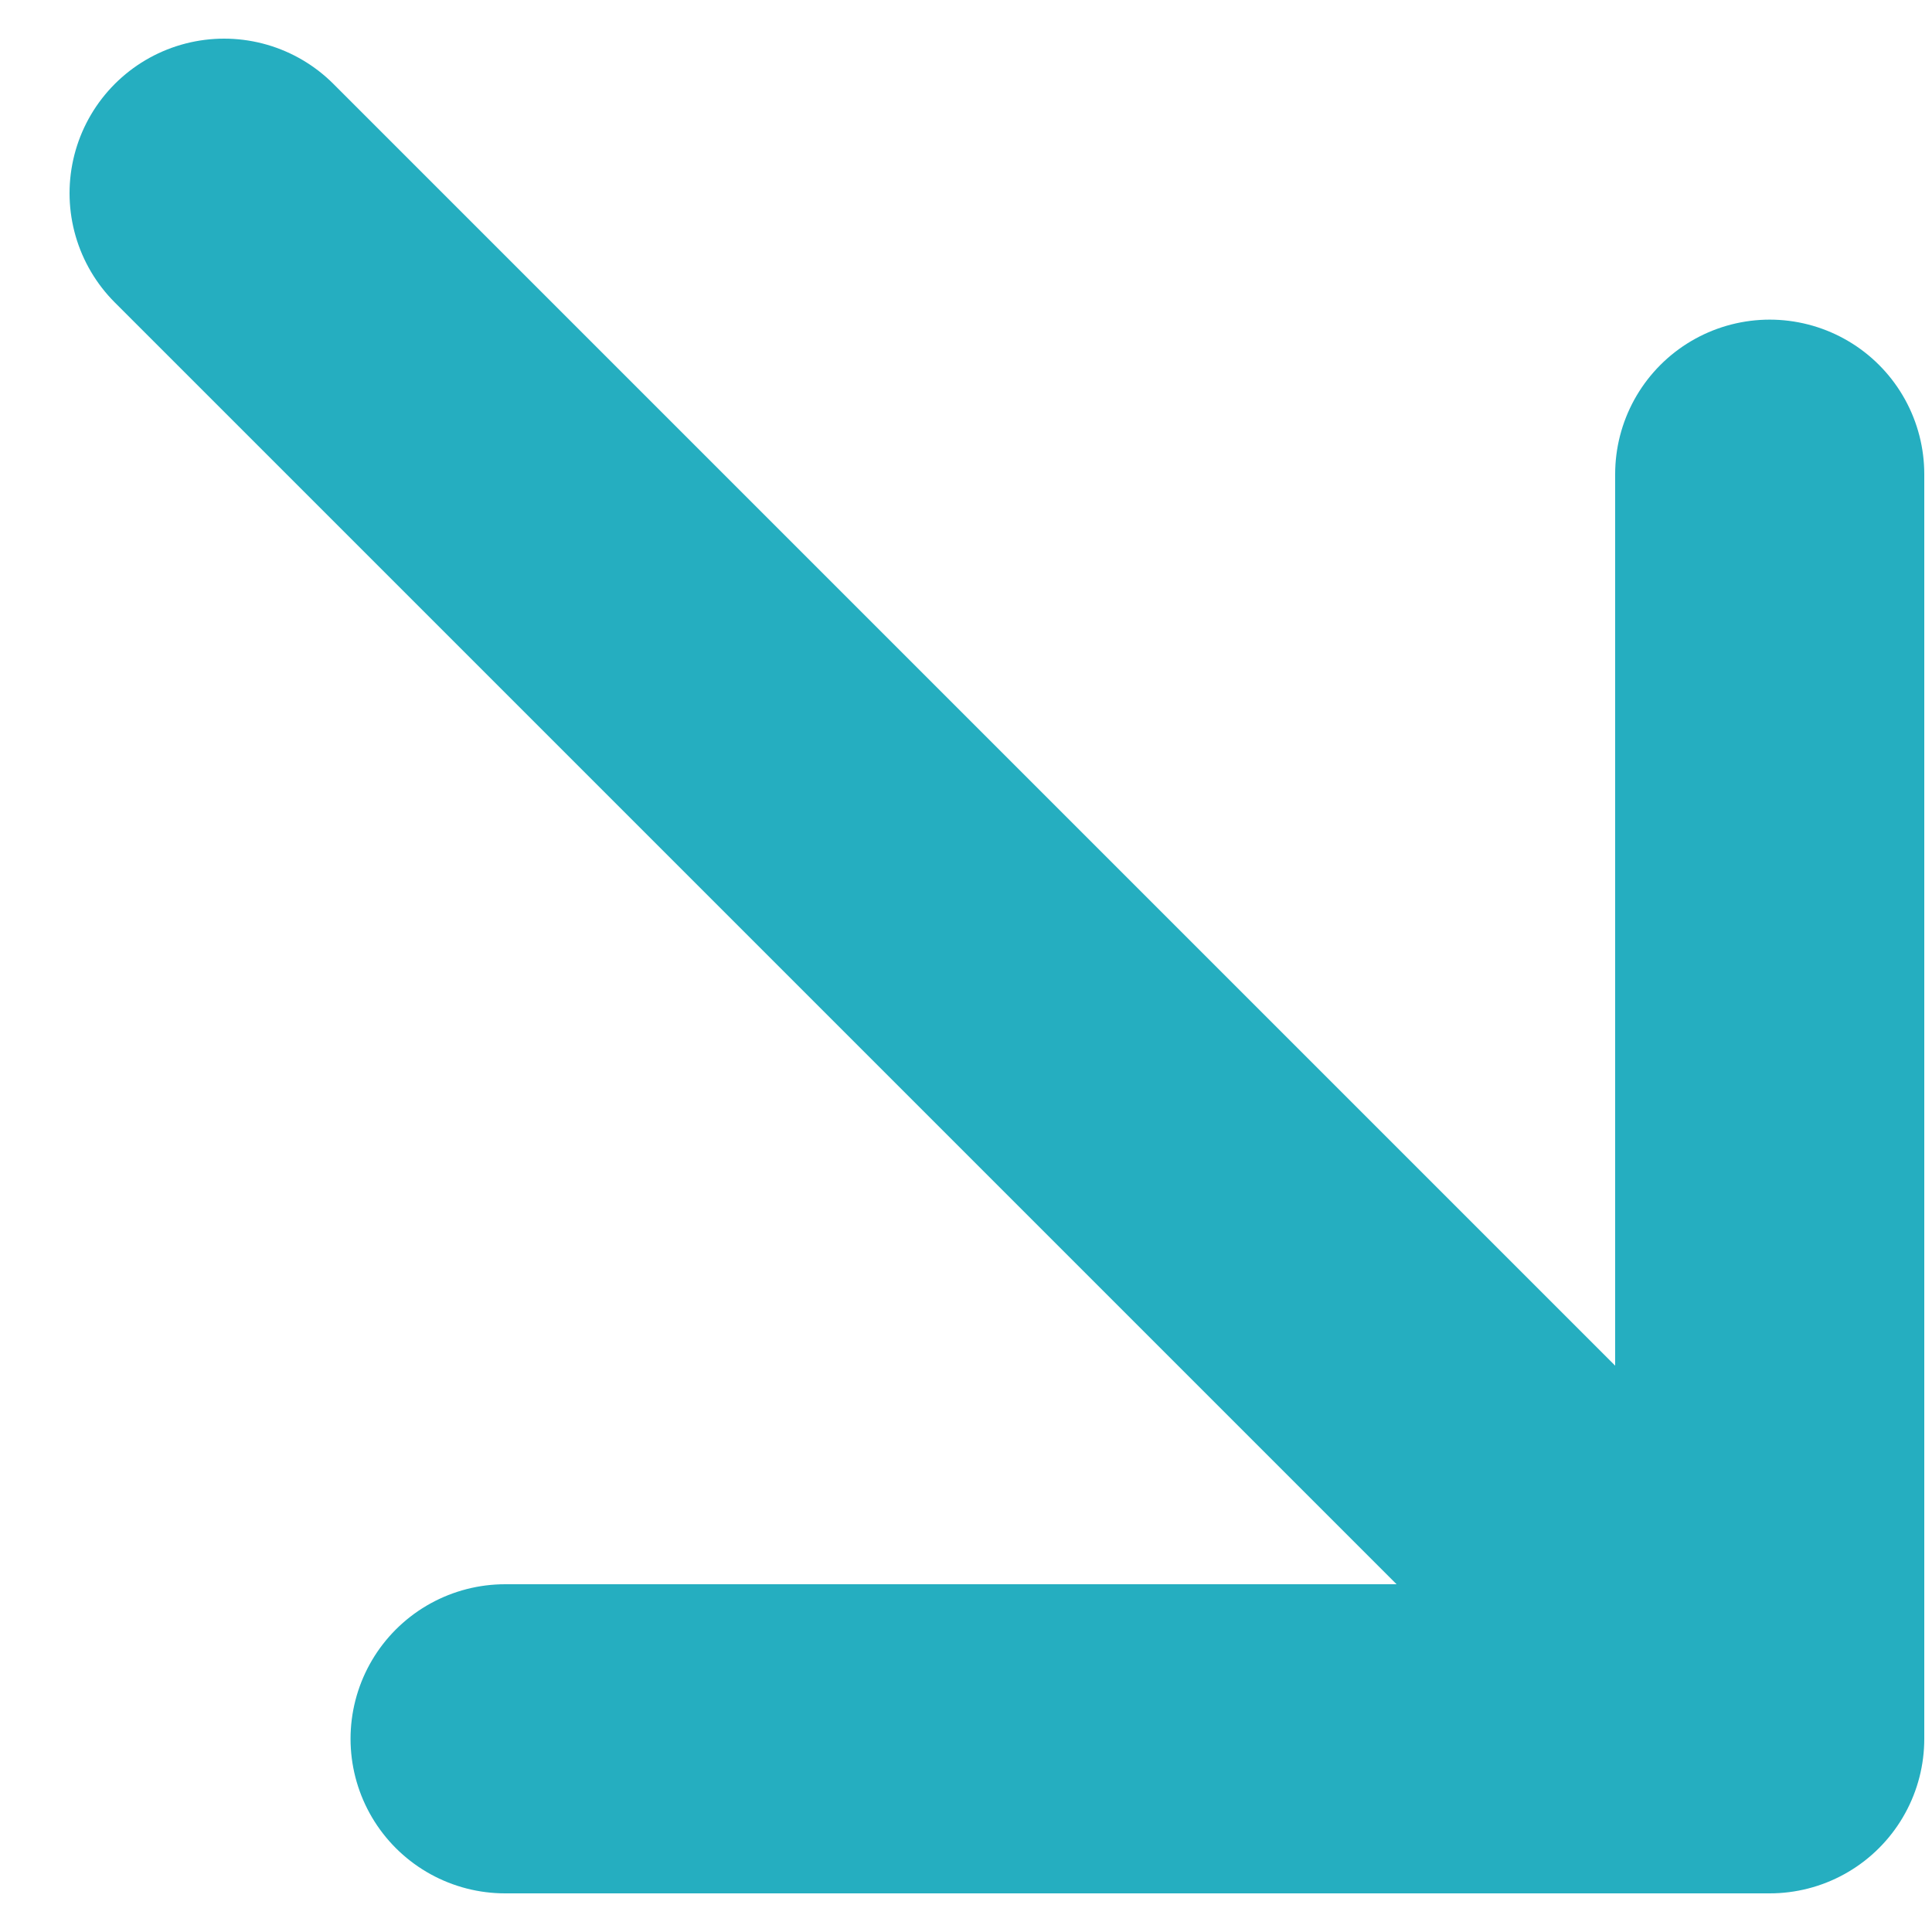 <svg width="25" height="25" viewBox="0 0 25 25" fill="none" xmlns="http://www.w3.org/2000/svg">
<g clip-path="url(#clip0_536_1368)">
<path d="M2.9 2.5L22.9 22.5M22.9 22.5H6.536M22.9 22.5V6.136" stroke="#25AEC0" stroke-width="4" stroke-linecap="round" stroke-linejoin="round"/>
</g>
<defs>
<clipPath id="clip0_536_1368">
<rect width="25" height="25" fill="white"/>
</clipPath>
</defs>
</svg>
